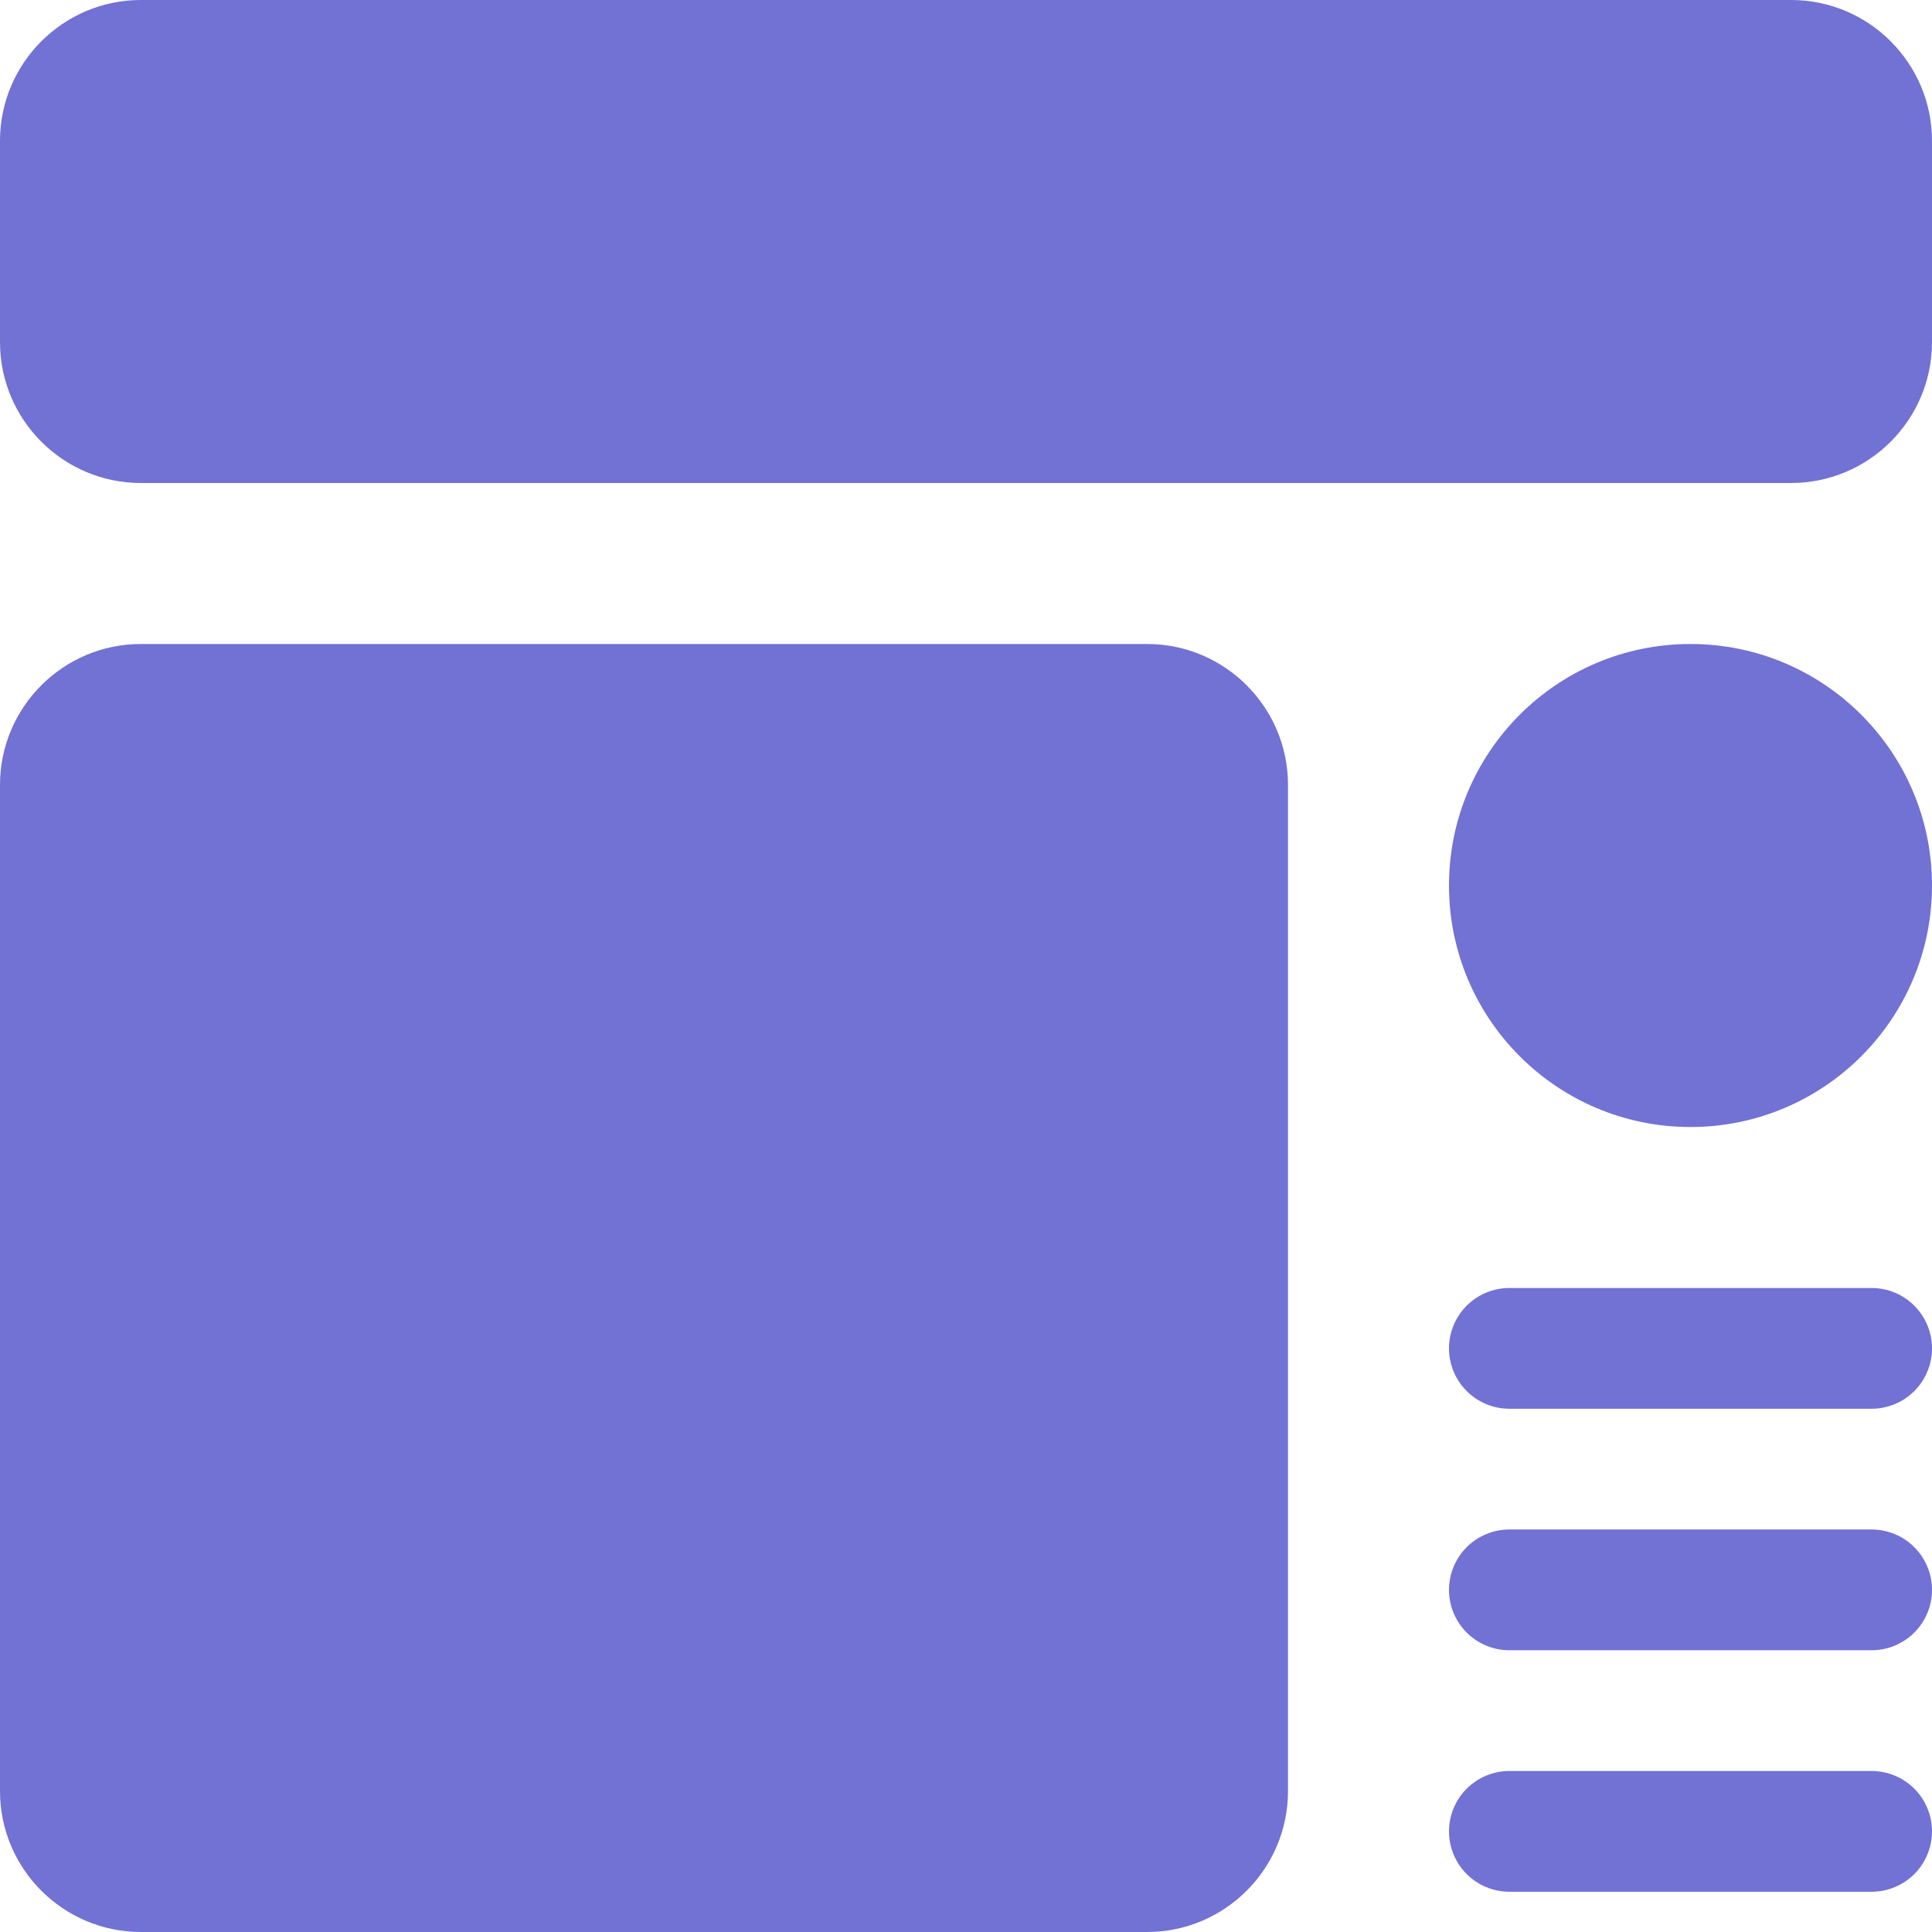 <svg width="512" height="512" viewBox="0 0 512 512" fill="none" xmlns="http://www.w3.org/2000/svg">
<g clip-path="url(#clip0_304_69)">
<path d="M474.667 0H37.333C16.747 0 0 16.747 0 37.333V90.667C0 111.253 16.747 128 37.333 128H474.667C495.253 128 512 111.253 512 90.667V37.333C512 16.747 495.253 0 474.667 0ZM37.333 512H304C324.587 512 341.333 495.253 341.333 474.667V208C341.333 187.413 324.587 170.667 304 170.667H37.333C16.747 170.667 0 187.413 0 208V474.667C0 495.253 16.747 512 37.333 512Z" fill="#7271D4"/>
<path d="M448 298.667C483.346 298.667 512 270.013 512 234.667C512 199.321 483.346 170.667 448 170.667C412.654 170.667 384 199.321 384 234.667C384 270.013 412.654 298.667 448 298.667Z" fill="#7271D4"/>
<path d="M496 405.333H400C395.757 405.333 391.687 407.019 388.686 410.019C385.686 413.02 384 417.09 384 421.333C384 425.576 385.686 429.646 388.686 432.647C391.687 435.647 395.757 437.333 400 437.333H496C500.243 437.333 504.313 435.647 507.314 432.647C510.314 429.646 512 425.576 512 421.333C512 417.09 510.314 413.02 507.314 410.019C504.313 407.019 500.243 405.333 496 405.333ZM496 469.333H400C395.757 469.333 391.687 471.019 388.686 474.019C385.686 477.02 384 481.09 384 485.333C384 489.576 385.686 493.646 388.686 496.647C391.687 499.647 395.757 501.333 400 501.333H496C500.243 501.333 504.313 499.647 507.314 496.647C510.314 493.646 512 489.576 512 485.333C512 481.09 510.314 477.02 507.314 474.019C504.313 471.019 500.243 469.333 496 469.333ZM496 341.333H400C395.757 341.333 391.687 343.019 388.686 346.019C385.686 349.02 384 353.09 384 357.333C384 361.576 385.686 365.646 388.686 368.647C391.687 371.647 395.757 373.333 400 373.333H496C500.243 373.333 504.313 371.647 507.314 368.647C510.314 365.646 512 361.576 512 357.333C512 353.09 510.314 349.02 507.314 346.019C504.313 343.019 500.243 341.333 496 341.333Z" fill="#7271D4"/>
</g>
<defs>
<clipPath id="clip0_304_69">
<rect width="512" height="512" fill="white"/>
</clipPath>
</defs>
</svg>
